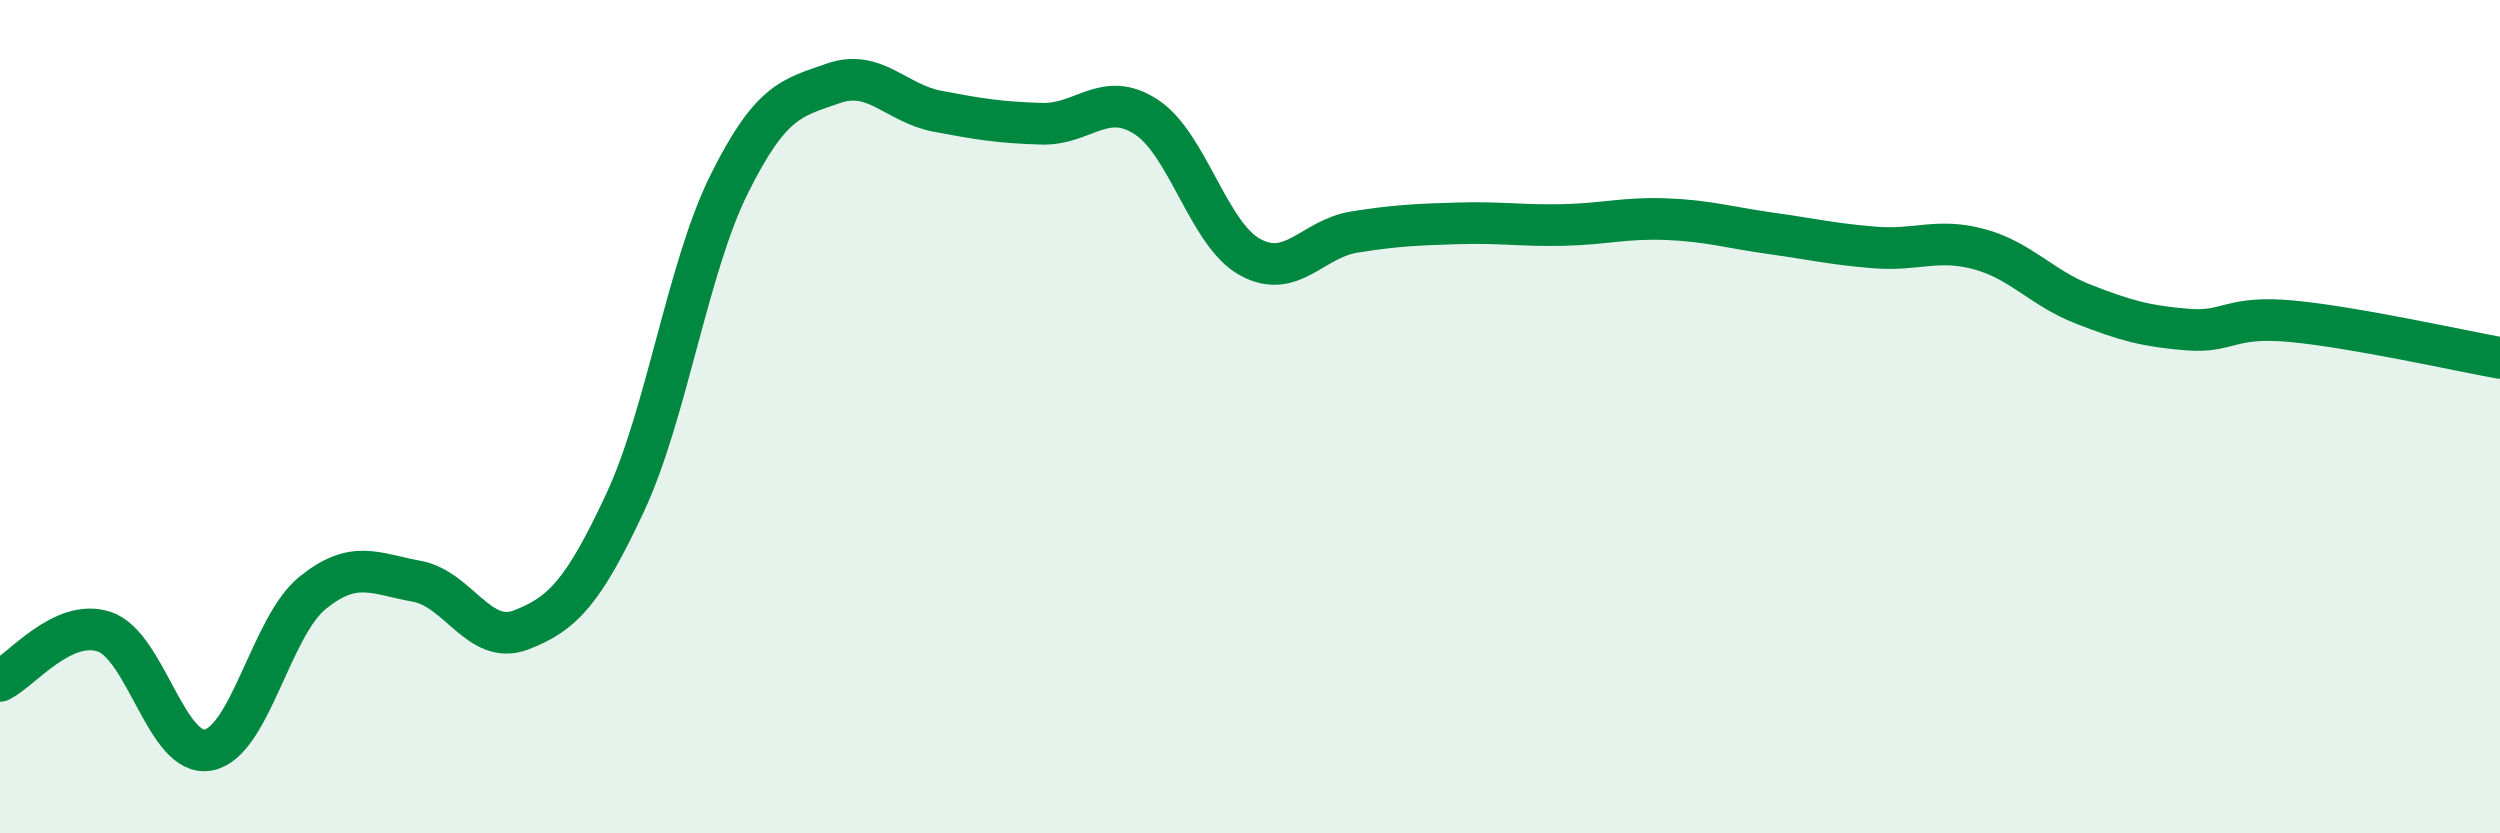 
    <svg width="60" height="20" viewBox="0 0 60 20" xmlns="http://www.w3.org/2000/svg">
      <path
        d="M 0,16.34 C 0.5,16.1 1.5,14.83 2.5,15.16 C 3.5,15.49 4,18.19 5,18 C 6,17.81 6.5,15.04 7.5,14.23 C 8.5,13.42 9,13.77 10,13.95 C 11,14.13 11.5,15.5 12.5,15.12 C 13.5,14.74 14,14.21 15,12.07 C 16,9.93 16.5,6.43 17.5,4.42 C 18.5,2.41 19,2.35 20,2 C 21,1.65 21.5,2.48 22.5,2.67 C 23.5,2.86 24,2.94 25,2.97 C 26,3 26.5,2.16 27.5,2.8 C 28.5,3.44 29,5.62 30,6.17 C 31,6.72 31.5,5.73 32.5,5.57 C 33.5,5.41 34,5.39 35,5.36 C 36,5.33 36.5,5.42 37.5,5.4 C 38.5,5.38 39,5.22 40,5.26 C 41,5.3 41.5,5.46 42.5,5.6 C 43.5,5.74 44,5.86 45,5.94 C 46,6.02 46.5,5.71 47.5,5.98 C 48.5,6.25 49,6.91 50,7.3 C 51,7.69 51.5,7.83 52.5,7.91 C 53.5,7.99 53.5,7.57 55,7.71 C 56.5,7.85 59,8.41 60,8.59L60 20L0 20Z"
        fill="#008740"
        opacity="0.1"
        stroke-linecap="round"
        stroke-linejoin="round"
      />
      <path
        d="M 0,16.34 C 0.5,16.1 1.5,14.83 2.5,15.16 C 3.5,15.49 4,18.19 5,18 C 6,17.81 6.5,15.04 7.5,14.23 C 8.5,13.42 9,13.77 10,13.95 C 11,14.13 11.5,15.5 12.5,15.12 C 13.5,14.74 14,14.21 15,12.07 C 16,9.93 16.5,6.43 17.5,4.42 C 18.5,2.41 19,2.35 20,2 C 21,1.65 21.5,2.48 22.5,2.67 C 23.5,2.86 24,2.94 25,2.97 C 26,3 26.5,2.16 27.5,2.8 C 28.5,3.44 29,5.62 30,6.17 C 31,6.72 31.5,5.73 32.5,5.57 C 33.5,5.41 34,5.39 35,5.36 C 36,5.33 36.5,5.42 37.5,5.4 C 38.5,5.38 39,5.22 40,5.26 C 41,5.3 41.5,5.46 42.5,5.6 C 43.5,5.74 44,5.86 45,5.94 C 46,6.02 46.5,5.71 47.5,5.98 C 48.5,6.25 49,6.91 50,7.3 C 51,7.69 51.5,7.83 52.5,7.91 C 53.5,7.99 53.5,7.57 55,7.71 C 56.5,7.85 59,8.41 60,8.59"
        stroke="#008740"
        stroke-width="1"
        fill="none"
        stroke-linecap="round"
        stroke-linejoin="round"
      />
    </svg>
  